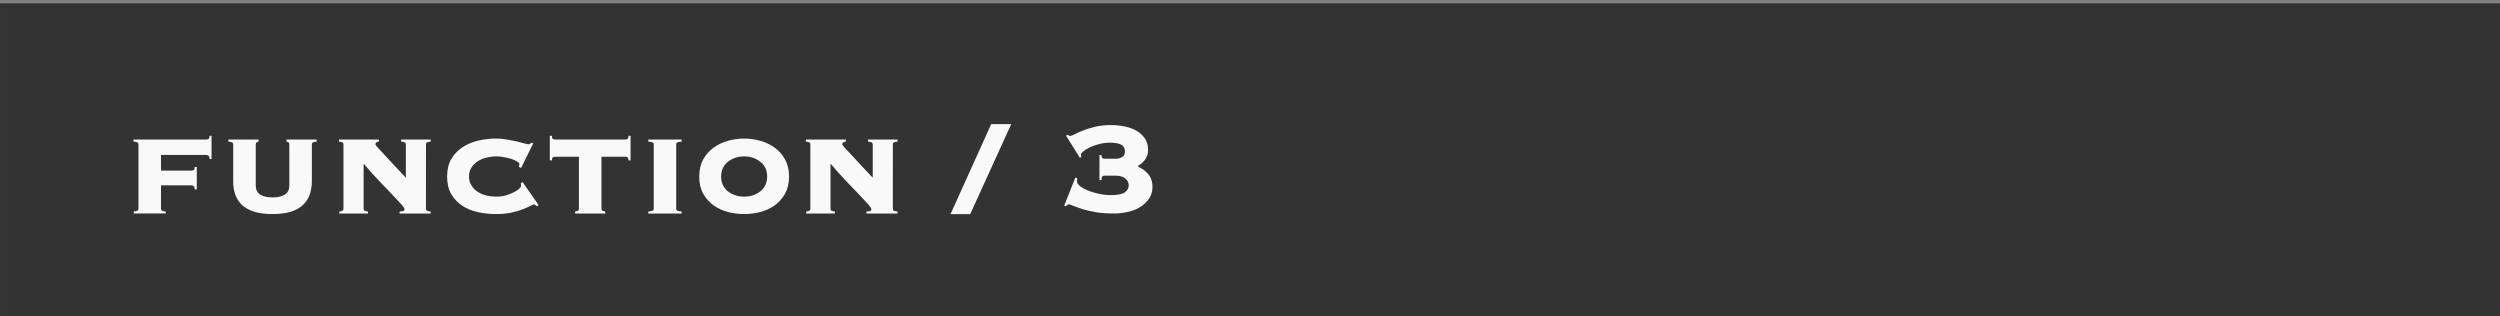 <?xml version="1.0" encoding="UTF-8" standalone="no"?>
<!-- Created with Inkscape (http://www.inkscape.org/) -->

<svg
   width="749.993"
   height="94.912"
   viewBox="0 0 198.436 25.112"
   version="1.1"
   id="svg3804"
   inkscape:version="1.1.1 (3bf5ae0d25, 2021-09-20)"
   sodipodi:docname="function_3.svg"
   xmlns:inkscape="http://www.inkscape.org/namespaces/inkscape"
   xmlns:sodipodi="http://sodipodi.sourceforge.net/DTD/sodipodi-0.dtd"
   xmlns="http://www.w3.org/2000/svg"
   xmlns:svg="http://www.w3.org/2000/svg">
  <rect x="0" y="0" width="198.436" height="25.112" fill="#808080" stroke="none"/>
  <sodipodi:namedview
     id="namedview3806"
     pagecolor="#aaaaaa"
     bordercolor="#666666"
     borderopacity="1.0"
     inkscape:pageshadow="2"
     inkscape:pageopacity="0"
     inkscape:pagecheckerboard="0"
     inkscape:document-units="px"
     showgrid="false"
     inkscape:snap-bbox="true"
     inkscape:bbox-paths="true"
     inkscape:bbox-nodes="true"
     inkscape:snap-bbox-edge-midpoints="true"
     inkscape:snap-bbox-midpoints="true"
     inkscape:snap-intersection-paths="true"
     inkscape:object-paths="true"
     inkscape:snap-smooth-nodes="true"
     inkscape:snap-midpoints="true"
     inkscape:snap-object-midpoints="true"
     inkscape:snap-center="true"
     inkscape:snap-text-baseline="true"
     inkscape:snap-page="true"
     units="px"
     fit-margin-top="0"
     fit-margin-left="0"
     fit-margin-right="0"
     fit-margin-bottom="0"
     showguides="true"
     inkscape:guide-bbox="true"
     inkscape:zoom="1.05"
     inkscape:cx="375.2381"
     inkscape:cy="50"
     inkscape:window-width="1920"
     inkscape:window-height="1057"
     inkscape:window-x="-8"
     inkscape:window-y="-8"
     inkscape:window-maximized="1"
     inkscape:current-layer="svg3804">
    <sodipodi:guide
       position="10.583,25.112"
       orientation="1,0"
       id="guide4476" />
    <sodipodi:guide
       position="0,18.09"
       orientation="1,0"
       id="guide4478" />
    <sodipodi:guide
       position="71.201,8.519"
       orientation="1,0"
       id="guide4806" />
    <sodipodi:guide
       position="75.402,8.311"
       orientation="1,0"
       id="guide4808" />
    <sodipodi:guide
       position="80.22,15.455"
       orientation="1,0"
       id="guide4914" />
    <sodipodi:guide
       position="84.031,15.377"
       orientation="0,-1"
       id="guide4916" />
    <sodipodi:guide
       position="84.421,20.911"
       orientation="1,0"
       id="guide4918" />
    <sodipodi:guide
       position="87.13,8.363"
       orientation="0,-1"
       id="guide5130" />
  </sodipodi:namedview>
  <defs
     id="defs3801" />
  <g
     id="g3779"
     inkscape:label="function/3"
     transform="matrix(0.536,0,0,0.536,-3.146,-349.241)"
     inkscape:export-filename="D:\OneDrive\デスクトップ\function_3.png"
     inkscape:export-xdpi="96"
     inkscape:export-ydpi="96">
    <path
       style="display:inline;fill:#333333;fill-opacity:1;fill-rule:nonzero;stroke:none;stroke-width:1.026"
       d="m 5.874,701.463 h 370.5 v -49.4 h -370.5 z m 0,0"
       id="path1112"
       inkscape:label="BG" />
    <g
       id="g4024"
       inkscape:label="TEXT"
       style="fill:#f9f9f9;fill-opacity:1"
       transform="matrix(1.037,0,0,1.037,-2.394,-23.337)">
      <g
         id="g4724"
         inkscape:label="T1">
        <path
           style="fill:#f9f9f9;fill-opacity:1;stroke:none"
           d="m 27.741,671.469 c 0,-0.176 -0.07,-0.285 -0.203,-0.328 -0.125,-0.051 -0.297,-0.082 -0.516,-0.094 v -0.297 h 10.438 c 0.094,0 0.188,-0.031 0.281,-0.094 0.102,-0.062 0.156,-0.207 0.156,-0.438 h 0.281 v 3.312 h -0.281 c 0,-0.238 -0.055,-0.395 -0.156,-0.469 -0.094,-0.07 -0.188,-0.109 -0.281,-0.109 h -6.5 v 2.234 h 4.391 c 0.094,0 0.188,-0.031 0.281,-0.094 0.094,-0.062 0.141,-0.203 0.141,-0.422 h 0.297 v 3.203 h -0.297 c 0,-0.238 -0.047,-0.395 -0.141,-0.469 -0.094,-0.07 -0.188,-0.109 -0.281,-0.109 h -4.391 v 3.297 c 0,0.18 0.062,0.293 0.188,0.344 0.125,0.043 0.285,0.074 0.484,0.094 v 0.281 h -4.562 v -0.281 c 0.188,-0.019 0.344,-0.051 0.469,-0.094 0.133,-0.051 0.203,-0.164 0.203,-0.344 z m 0,0"
           id="path3680" />
        <path
           style="fill:#f9f9f9;fill-opacity:1;stroke:none"
           d="m 41.272,671.469 c 0,-0.176 -0.07,-0.285 -0.203,-0.328 -0.137,-0.051 -0.297,-0.082 -0.484,-0.094 v -0.297 h 4.312 v 0.297 c -0.086,0.012 -0.172,0.043 -0.266,0.094 -0.094,0.043 -0.141,0.152 -0.141,0.328 v 5.828 c 0,0.617 0.219,1.059 0.656,1.328 0.438,0.262 1.016,0.391 1.734,0.391 0.727,0 1.312,-0.129 1.75,-0.391 0.438,-0.27 0.656,-0.711 0.656,-1.328 v -5.828 c 0,-0.176 -0.047,-0.285 -0.141,-0.328 -0.094,-0.051 -0.184,-0.082 -0.266,-0.094 v -0.297 h 4.312 v 0.297 c -0.188,0.012 -0.352,0.043 -0.484,0.094 -0.137,0.043 -0.203,0.152 -0.203,0.328 v 5.281 c 0,0.648 -0.102,1.258 -0.297,1.828 -0.188,0.562 -0.5,1.059 -0.938,1.484 -0.43,0.418 -1,0.746 -1.719,0.984 -0.719,0.23 -1.609,0.344 -2.672,0.344 -1.055,0 -1.938,-0.113 -2.656,-0.344 -0.719,-0.238 -1.297,-0.566 -1.734,-0.984 -0.43,-0.426 -0.742,-0.922 -0.938,-1.484 -0.188,-0.57 -0.281,-1.18 -0.281,-1.828 z m 0,0"
           id="path3684" />
        <path
           style="fill:#f9f9f9;fill-opacity:1;stroke:none"
           d="m 68.796,680.594 c 0,0.18 0.062,0.293 0.188,0.344 0.133,0.043 0.297,0.074 0.484,0.094 v 0.281 h -4.438 v -0.281 c 0.125,0 0.27,-0.016 0.438,-0.047 0.176,-0.039 0.266,-0.129 0.266,-0.266 0,-0.145 -0.18,-0.41 -0.531,-0.797 -0.355,-0.395 -0.809,-0.879 -1.359,-1.453 -0.555,-0.582 -1.172,-1.227 -1.859,-1.938 -0.688,-0.719 -1.367,-1.477 -2.031,-2.281 l -0.062,0.047 v 6.297 c 0,0.18 0.062,0.293 0.188,0.344 0.125,0.043 0.27,0.074 0.438,0.094 v 0.281 h -4.094 v -0.281 c 0.156,-0.019 0.289,-0.051 0.406,-0.094 0.125,-0.051 0.188,-0.164 0.188,-0.344 v -9.125 c 0,-0.176 -0.062,-0.285 -0.188,-0.328 -0.125,-0.051 -0.277,-0.082 -0.453,-0.094 v -0.297 h 5.703 v 0.297 c -0.105,0.012 -0.215,0.043 -0.328,0.094 -0.117,0.043 -0.172,0.152 -0.172,0.328 0,0.031 0.129,0.199 0.391,0.5 0.27,0.293 0.613,0.664 1.031,1.109 0.414,0.449 0.879,0.949 1.391,1.5 0.508,0.543 1.02,1.086 1.531,1.625 v -4.734 c 0,-0.176 -0.07,-0.285 -0.203,-0.328 -0.125,-0.051 -0.281,-0.082 -0.469,-0.094 v -0.297 h 4.219 v 0.297 c -0.188,0.012 -0.352,0.043 -0.484,0.094 -0.125,0.043 -0.188,0.152 -0.188,0.328 z m 0,0"
           id="path3688" />
        <path
           style="fill:#f9f9f9;fill-opacity:1;stroke:none"
           d="m 82.382,674.813 -0.328,-0.172 c 0.008,-0.062 0.023,-0.125 0.047,-0.188 0.031,-0.062 0.047,-0.133 0.047,-0.219 0,-0.094 -0.105,-0.203 -0.312,-0.328 -0.199,-0.133 -0.453,-0.254 -0.766,-0.359 -0.305,-0.102 -0.652,-0.191 -1.047,-0.266 -0.398,-0.082 -0.793,-0.125 -1.188,-0.125 -0.449,0 -0.906,0.059 -1.375,0.172 -0.461,0.105 -0.875,0.277 -1.25,0.516 -0.367,0.23 -0.668,0.527 -0.906,0.891 -0.242,0.355 -0.359,0.789 -0.359,1.297 0,0.5 0.117,0.934 0.359,1.297 0.238,0.367 0.539,0.668 0.906,0.906 0.375,0.23 0.789,0.402 1.25,0.516 0.469,0.105 0.926,0.156 1.375,0.156 0.477,0 0.926,-0.055 1.344,-0.172 0.426,-0.125 0.801,-0.27 1.125,-0.438 0.332,-0.164 0.594,-0.332 0.781,-0.5 0.188,-0.164 0.281,-0.289 0.281,-0.375 v -0.219 c 0,-0.094 -0.012,-0.16 -0.031,-0.203 l 0.266,-0.172 2.281,3.281 -0.281,0.172 c -0.148,-0.176 -0.277,-0.266 -0.391,-0.266 -0.062,0 -0.234,0.074 -0.516,0.219 -0.281,0.148 -0.656,0.312 -1.125,0.5 -0.461,0.18 -1.008,0.336 -1.641,0.469 -0.625,0.125 -1.324,0.188 -2.094,0.188 -0.887,0 -1.75,-0.086 -2.594,-0.266 -0.836,-0.176 -1.578,-0.477 -2.234,-0.906 -0.656,-0.426 -1.188,-0.984 -1.594,-1.672 -0.398,-0.688 -0.594,-1.523 -0.594,-2.516 0,-0.977 0.195,-1.812 0.594,-2.5 0.406,-0.688 0.938,-1.242 1.594,-1.672 0.656,-0.438 1.398,-0.754 2.234,-0.953 0.844,-0.195 1.707,-0.297 2.594,-0.297 0.531,0 1.039,0.047 1.531,0.141 0.5,0.086 0.957,0.172 1.375,0.266 0.414,0.094 0.773,0.188 1.078,0.281 0.301,0.086 0.516,0.125 0.641,0.125 0.082,0 0.156,-0.019 0.219,-0.062 0.062,-0.051 0.109,-0.102 0.141,-0.156 l 0.297,0.094 z m 0,0"
           id="path3692" />
        <path
           style="fill:#f9f9f9;fill-opacity:1;stroke:none"
           d="m 97.296,670.751 c 0.094,0 0.188,-0.031 0.281,-0.094 0.094,-0.062 0.141,-0.207 0.141,-0.438 h 0.297 v 3.516 h -0.297 c 0,-0.227 -0.047,-0.375 -0.141,-0.438 -0.094,-0.062 -0.188,-0.094 -0.281,-0.094 h -3.438 v 7.391 c 0,0.18 0.055,0.293 0.172,0.344 0.125,0.043 0.25,0.074 0.375,0.094 v 0.281 h -4.312 v -0.281 c 0.125,-0.019 0.242,-0.051 0.359,-0.094 0.125,-0.051 0.188,-0.164 0.188,-0.344 v -7.391 h -3.438 c -0.094,0 -0.188,0.031 -0.281,0.094 -0.094,0.062 -0.141,0.211 -0.141,0.438 H 86.484 v -3.516 h 0.297 c 0,0.23 0.047,0.375 0.141,0.438 0.094,0.062 0.188,0.094 0.281,0.094 z m 0,0"
           id="path3696" />
        <path
           style="fill:#f9f9f9;fill-opacity:1;stroke:none"
           d="m 105.312,671.047 c -0.242,0.012 -0.434,0.043 -0.578,0.094 -0.137,0.043 -0.203,0.152 -0.203,0.328 v 9.125 c 0,0.18 0.066,0.293 0.203,0.344 0.145,0.043 0.336,0.074 0.578,0.094 v 0.281 h -4.766 v -0.281 c 0.238,-0.019 0.426,-0.051 0.562,-0.094 0.145,-0.051 0.219,-0.164 0.219,-0.344 v -9.125 c 0,-0.176 -0.074,-0.285 -0.219,-0.328 -0.137,-0.051 -0.324,-0.082 -0.562,-0.094 v -0.297 h 4.766 z m 0,0"
           id="path3700" />
        <path
           style="fill:#f9f9f9;fill-opacity:1;stroke:none"
           d="m 114.226,673.157 c -0.449,0 -0.871,0.07 -1.266,0.203 -0.398,0.137 -0.75,0.328 -1.062,0.578 -0.305,0.242 -0.539,0.539 -0.703,0.891 -0.168,0.355 -0.25,0.758 -0.25,1.203 0,0.449 0.082,0.852 0.25,1.203 0.164,0.355 0.398,0.656 0.703,0.906 0.312,0.242 0.664,0.43 1.062,0.562 0.395,0.137 0.816,0.203 1.266,0.203 0.469,0 0.895,-0.066 1.281,-0.203 0.395,-0.133 0.742,-0.32 1.047,-0.562 0.312,-0.25 0.551,-0.551 0.719,-0.906 0.164,-0.352 0.25,-0.754 0.25,-1.203 0,-0.445 -0.086,-0.848 -0.25,-1.203 -0.168,-0.352 -0.406,-0.648 -0.719,-0.891 -0.305,-0.25 -0.652,-0.441 -1.047,-0.578 -0.387,-0.133 -0.812,-0.203 -1.281,-0.203 z m 0,-2.547 c 0.758,0 1.52,0.105 2.281,0.312 0.758,0.211 1.445,0.531 2.062,0.969 0.613,0.438 1.113,1 1.5,1.688 0.383,0.688 0.578,1.508 0.578,2.453 0,0.961 -0.195,1.781 -0.578,2.469 -0.387,0.68 -0.887,1.234 -1.5,1.672 -0.617,0.43 -1.305,0.742 -2.062,0.938 -0.762,0.188 -1.523,0.281 -2.281,0.281 -0.75,0 -1.508,-0.094 -2.266,-0.281 -0.762,-0.195 -1.449,-0.508 -2.062,-0.938 -0.617,-0.438 -1.117,-0.992 -1.5,-1.672 -0.387,-0.688 -0.578,-1.508 -0.578,-2.469 0,-0.945 0.191,-1.766 0.578,-2.453 0.383,-0.688 0.883,-1.25 1.5,-1.688 0.613,-0.438 1.301,-0.758 2.062,-0.969 0.758,-0.207 1.516,-0.312 2.266,-0.312 z m 0,0"
           id="path3704" />
        <path
           style="fill:#f9f9f9;fill-opacity:1;stroke:none"
           d="m 135.468,680.594 c 0,0.18 0.062,0.293 0.188,0.344 0.133,0.043 0.297,0.074 0.484,0.094 v 0.281 h -4.438 v -0.281 c 0.125,0 0.27,-0.016 0.438,-0.047 0.176,-0.039 0.266,-0.129 0.266,-0.266 0,-0.145 -0.18,-0.41 -0.531,-0.797 -0.355,-0.395 -0.809,-0.879 -1.359,-1.453 -0.555,-0.582 -1.172,-1.227 -1.859,-1.938 -0.687,-0.719 -1.367,-1.477 -2.031,-2.281 l -0.062,0.047 v 6.297 c 0,0.18 0.062,0.293 0.188,0.344 0.125,0.043 0.27,0.074 0.438,0.094 v 0.281 h -4.094 v -0.281 c 0.156,-0.019 0.289,-0.051 0.406,-0.094 0.125,-0.051 0.188,-0.164 0.188,-0.344 v -9.125 c 0,-0.176 -0.062,-0.285 -0.188,-0.328 -0.125,-0.051 -0.277,-0.082 -0.453,-0.094 v -0.297 h 5.703 v 0.297 c -0.105,0.012 -0.215,0.043 -0.328,0.094 -0.117,0.043 -0.172,0.152 -0.172,0.328 0,0.031 0.129,0.199 0.391,0.5 0.27,0.293 0.613,0.664 1.031,1.109 0.414,0.449 0.879,0.949 1.391,1.5 0.508,0.543 1.02,1.086 1.531,1.625 v -4.734 c 0,-0.176 -0.07,-0.285 -0.203,-0.328 -0.125,-0.051 -0.281,-0.082 -0.469,-0.094 v -0.297 h 4.219 v 0.297 c -0.188,0.012 -0.352,0.043 -0.484,0.094 -0.125,0.043 -0.188,0.152 -0.188,0.328 z m 0,0"
           id="path3708" />
      </g>
      <path
         style="fill:#f9f9f9;fill-opacity:1;stroke:none"
         d="m 149.515,668.547 h 2.859 l -5.859,12.859 h -2.812 z m 0,0"
         id="path3712" />
      <path
         style="fill:#f9f9f9;fill-opacity:1;stroke:none;stroke-width:0.983"
         d="m 161.795,676.275 c 0,0.085 -0.008,0.154 -0.015,0.215 -0.011,0.054 -0.015,0.119 -0.015,0.2 0,0.238 0.142,0.472 0.43,0.707 0.296,0.238 0.676,0.453 1.137,0.645 0.468,0.184 0.991,0.338 1.567,0.461 0.572,0.123 1.14,0.184 1.705,0.184 0.941,0 1.601,-0.127 1.981,-0.384 0.376,-0.265 0.568,-0.603 0.568,-1.014 0,-0.388 -0.165,-0.714 -0.491,-0.983 -0.319,-0.265 -0.806,-0.399 -1.459,-0.399 h -1.459 c -0.165,0 -0.288,0.042 -0.369,0.123 -0.073,0.073 -0.108,0.242 -0.108,0.507 h -0.292 v -3.563 h 0.292 c 0,0.207 0.035,0.346 0.108,0.415 0.081,0.073 0.184,0.108 0.307,0.108 h 1.613 c 0.346,0 0.653,-0.081 0.922,-0.246 0.265,-0.161 0.399,-0.422 0.399,-0.783 0,-0.407 -0.146,-0.714 -0.43,-0.922 -0.276,-0.203 -0.822,-0.323 -1.628,-0.353 -0.584,0 -1.137,0.073 -1.659,0.215 -0.515,0.134 -0.96,0.292 -1.336,0.476 -0.38,0.184 -0.683,0.376 -0.906,0.568 -0.215,0.184 -0.323,0.323 -0.323,0.415 0,0.061 0.004,0.119 0.015,0.169 0.008,0.042 0.019,0.092 0.031,0.154 l -0.184,0.2 -1.997,-3.195 0.246,-0.123 c 0.111,0.115 0.23,0.169 0.353,0.169 0.131,0 0.346,-0.081 0.645,-0.246 0.296,-0.161 0.683,-0.338 1.167,-0.522 0.48,-0.192 1.048,-0.372 1.705,-0.538 0.664,-0.161 1.421,-0.246 2.273,-0.246 0.653,0 1.298,0.061 1.935,0.184 0.645,0.123 1.217,0.33 1.72,0.614 0.499,0.288 0.906,0.657 1.213,1.106 0.307,0.442 0.461,0.983 0.461,1.628 0,0.319 -0.046,0.599 -0.138,0.845 -0.092,0.246 -0.211,0.461 -0.353,0.645 -0.146,0.177 -0.3,0.33 -0.461,0.461 -0.165,0.134 -0.319,0.246 -0.461,0.338 v 0.123 c 0.653,0.299 1.156,0.683 1.505,1.152 0.357,0.461 0.538,1.044 0.538,1.751 0,0.626 -0.165,1.179 -0.491,1.659 -0.33,0.484 -0.76,0.887 -1.29,1.213 -0.522,0.319 -1.117,0.549 -1.782,0.691 -0.657,0.142 -1.317,0.215 -1.981,0.215 -0.891,0 -1.705,-0.058 -2.442,-0.169 -0.73,-0.123 -1.382,-0.269 -1.966,-0.445 -0.553,-0.173 -0.998,-0.33 -1.336,-0.476 -0.338,-0.142 -0.545,-0.215 -0.614,-0.215 -0.085,0 -0.154,0.015 -0.215,0.046 -0.061,0.031 -0.134,0.104 -0.215,0.215 l -0.276,-0.077 1.597,-4.024 z m 0,0"
         id="path5300" />
    </g>
    <rect
       style="display:none;fill:#ffaaaa;fill-opacity:1;stroke-width:1.413"
       id="rect4502"
       width="19.76"
       height="19.76"
       x="5.874"
       y="652.063" />
    <rect
       style="display:none;fill:#ffaaaa;fill-opacity:1;stroke-width:1.501"
       id="rect4832"
       width="7.844"
       height="7.844"
       x="155.652"
       y="652.063" />
  </g>
</svg>
